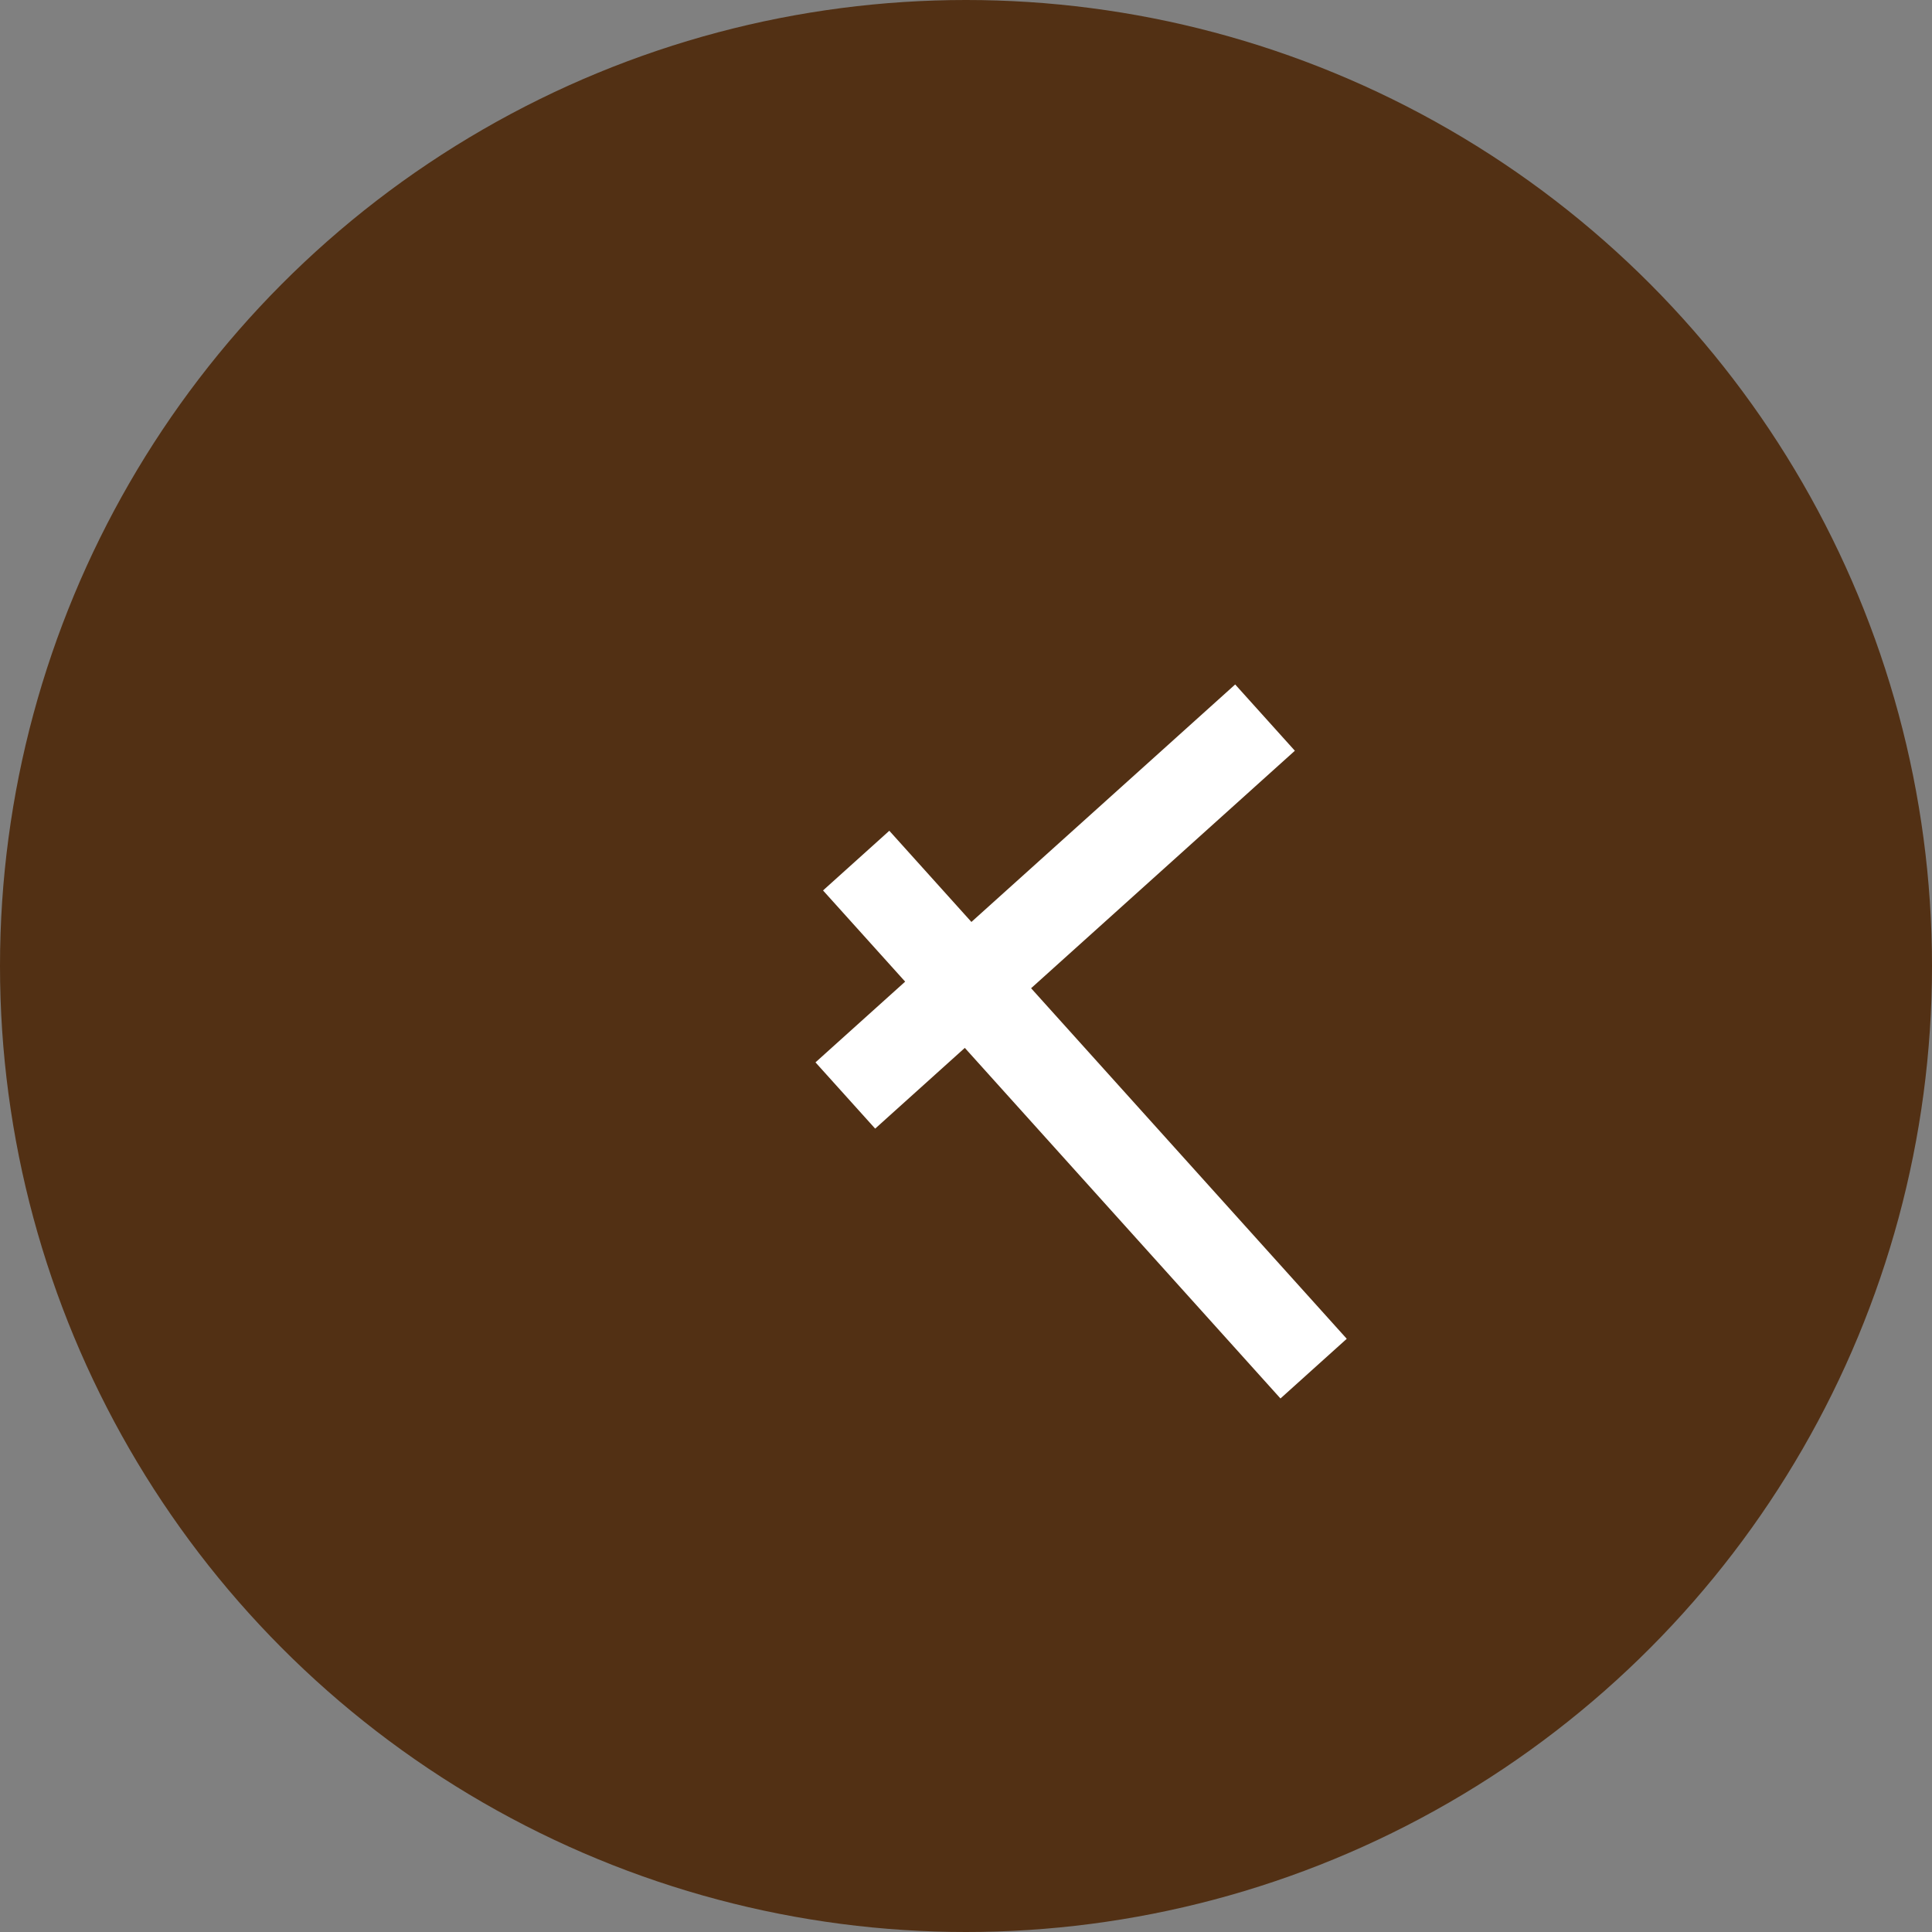 <svg height="65" viewBox="0 0 65 65" width="65" xmlns="http://www.w3.org/2000/svg"><rect x="0" y="0" width="65" height="65" fill="#808080" stroke="none"/><g fill="none" fill-rule="evenodd"><circle cx="32.5" cy="32.5" fill="#523014" r="32.5"/><path d="m32.682 31.018 8.874-7.99 2.008 2.23-8.874 7.99 10.62 11.794-2.23 2.008-10.62-11.795-3.016 2.716-2.008-2.229 3.017-2.716-2.763-3.068 2.23-2.008z" fill="#fff"/></g></svg>